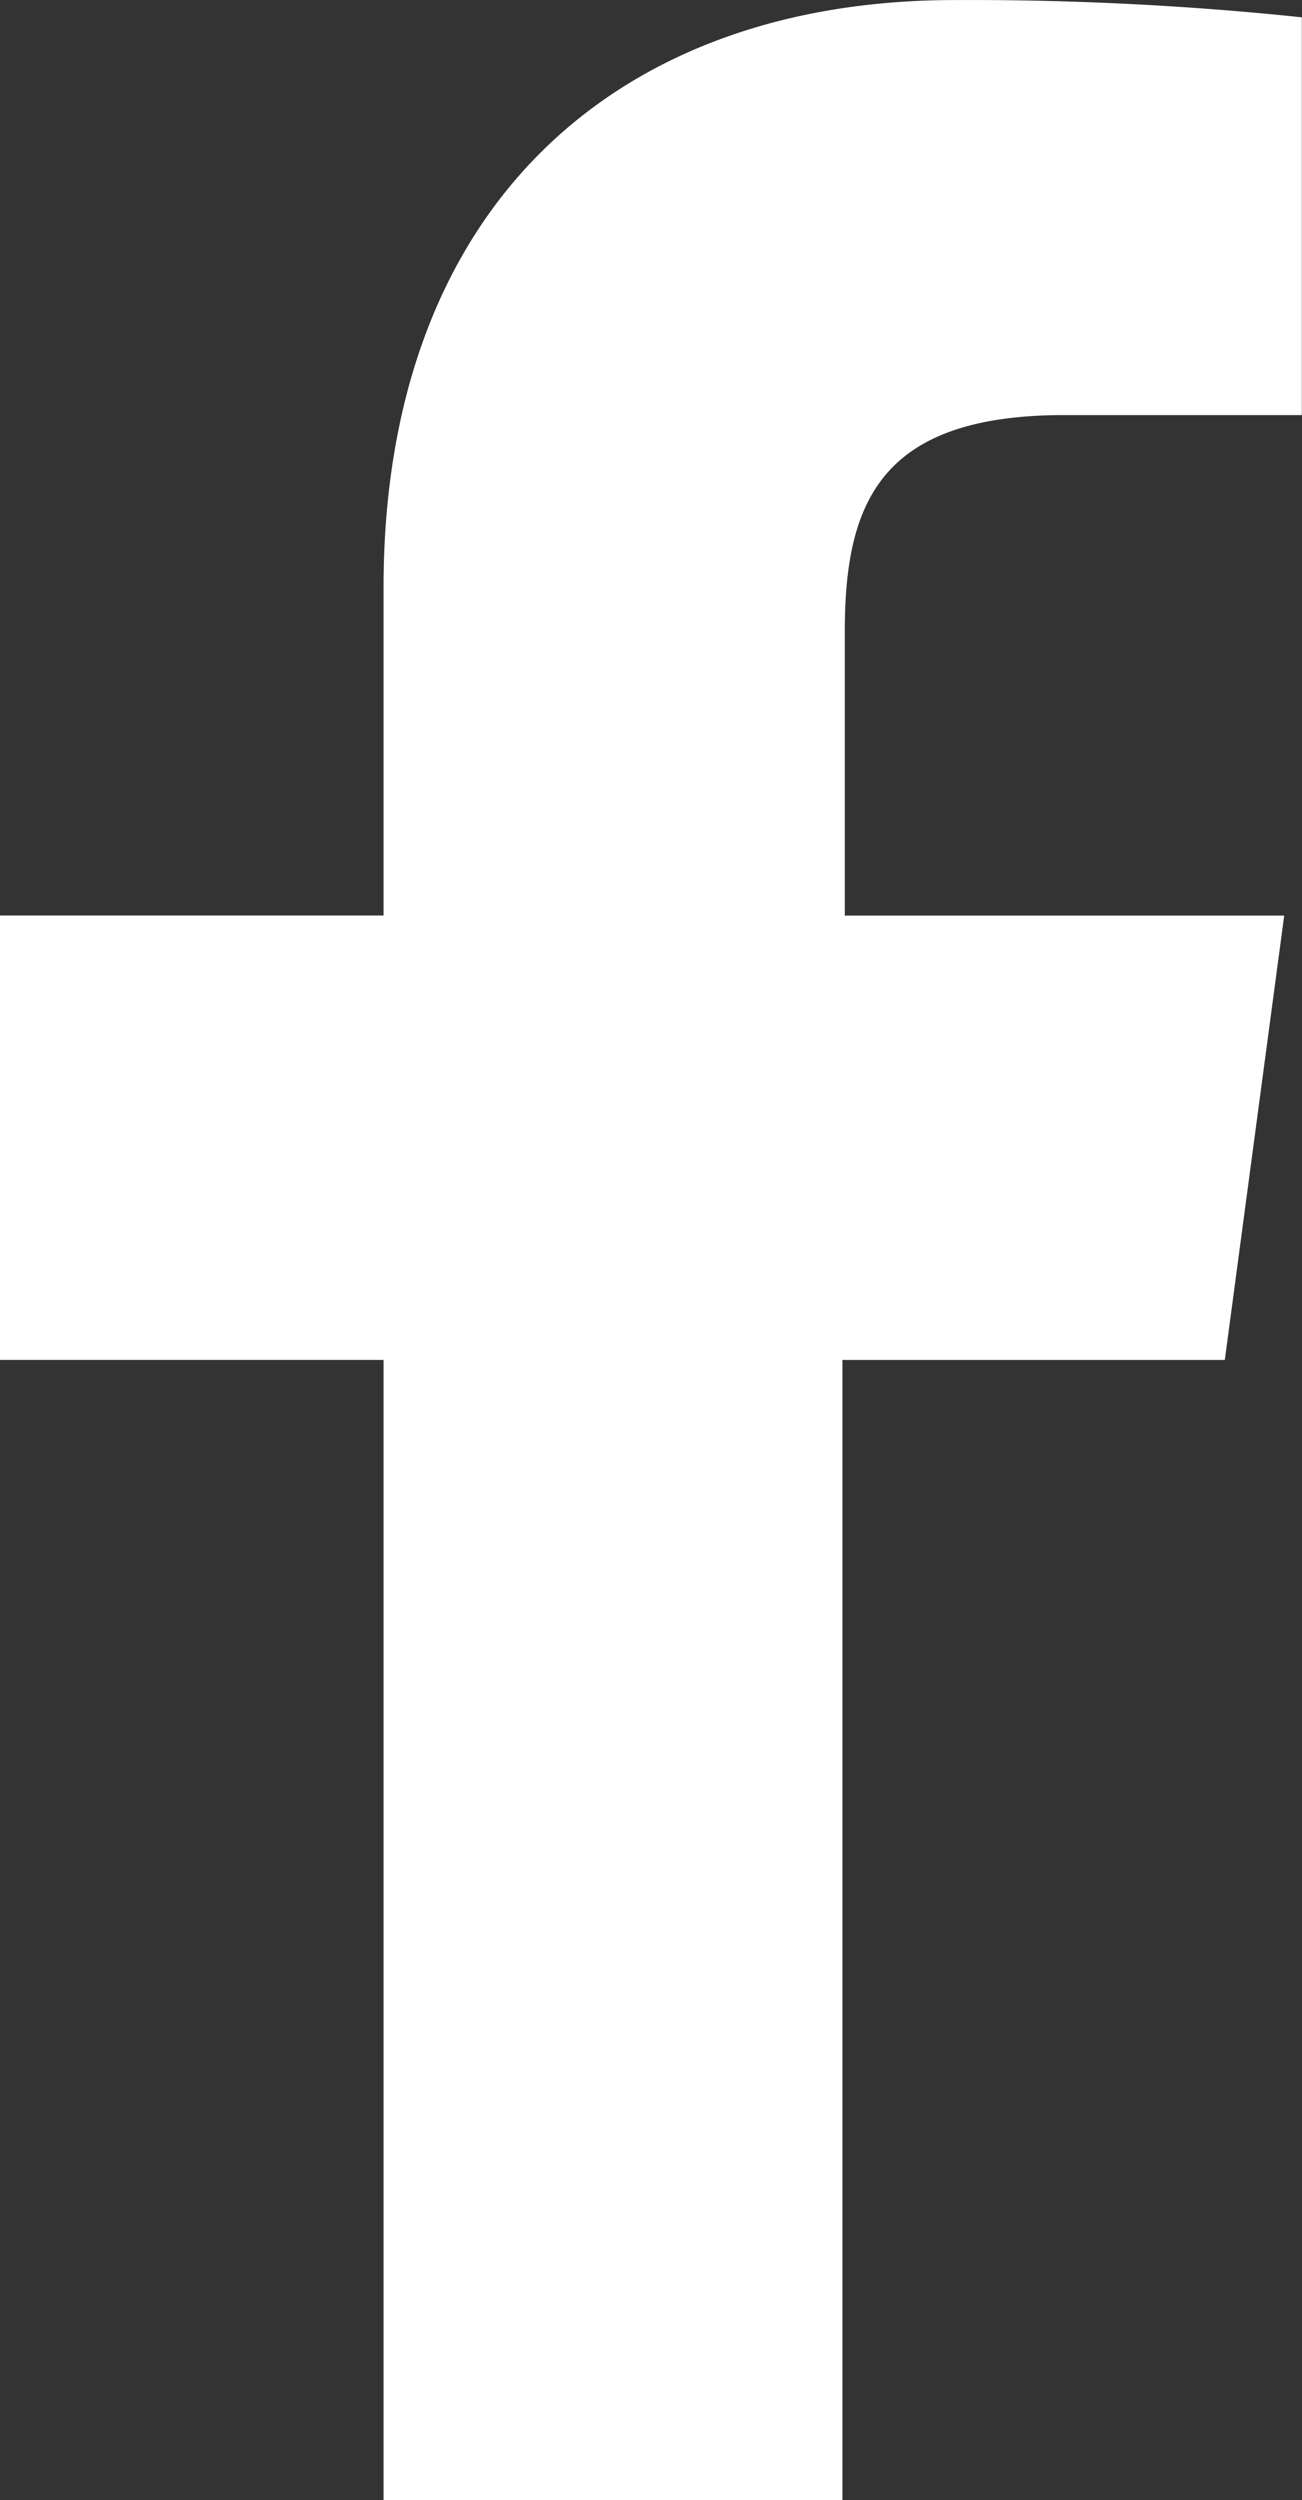 <svg xmlns="http://www.w3.org/2000/svg" width="20.846" height="40" viewBox="0 0 20.846 40"><rect x="0" y="0" width="20.846" height="40" fill="#333333" stroke="none"/><defs><style>.a{fill:#fff;}</style></defs><g transform="translate(-88)"><g transform="translate(88 0)"><path class="a" d="M13.488,40V21.758H19.61l.951-7.11H13.526V10.1c0-2.063.57-3.46,3.517-3.46h3.8V.276A50.865,50.865,0,0,0,15.285,0C9.857,0,6.141,3.317,6.141,9.4v5.247H0v7.11H6.141V40Z" transform="translate(0 0.001)"/></g></g></svg>